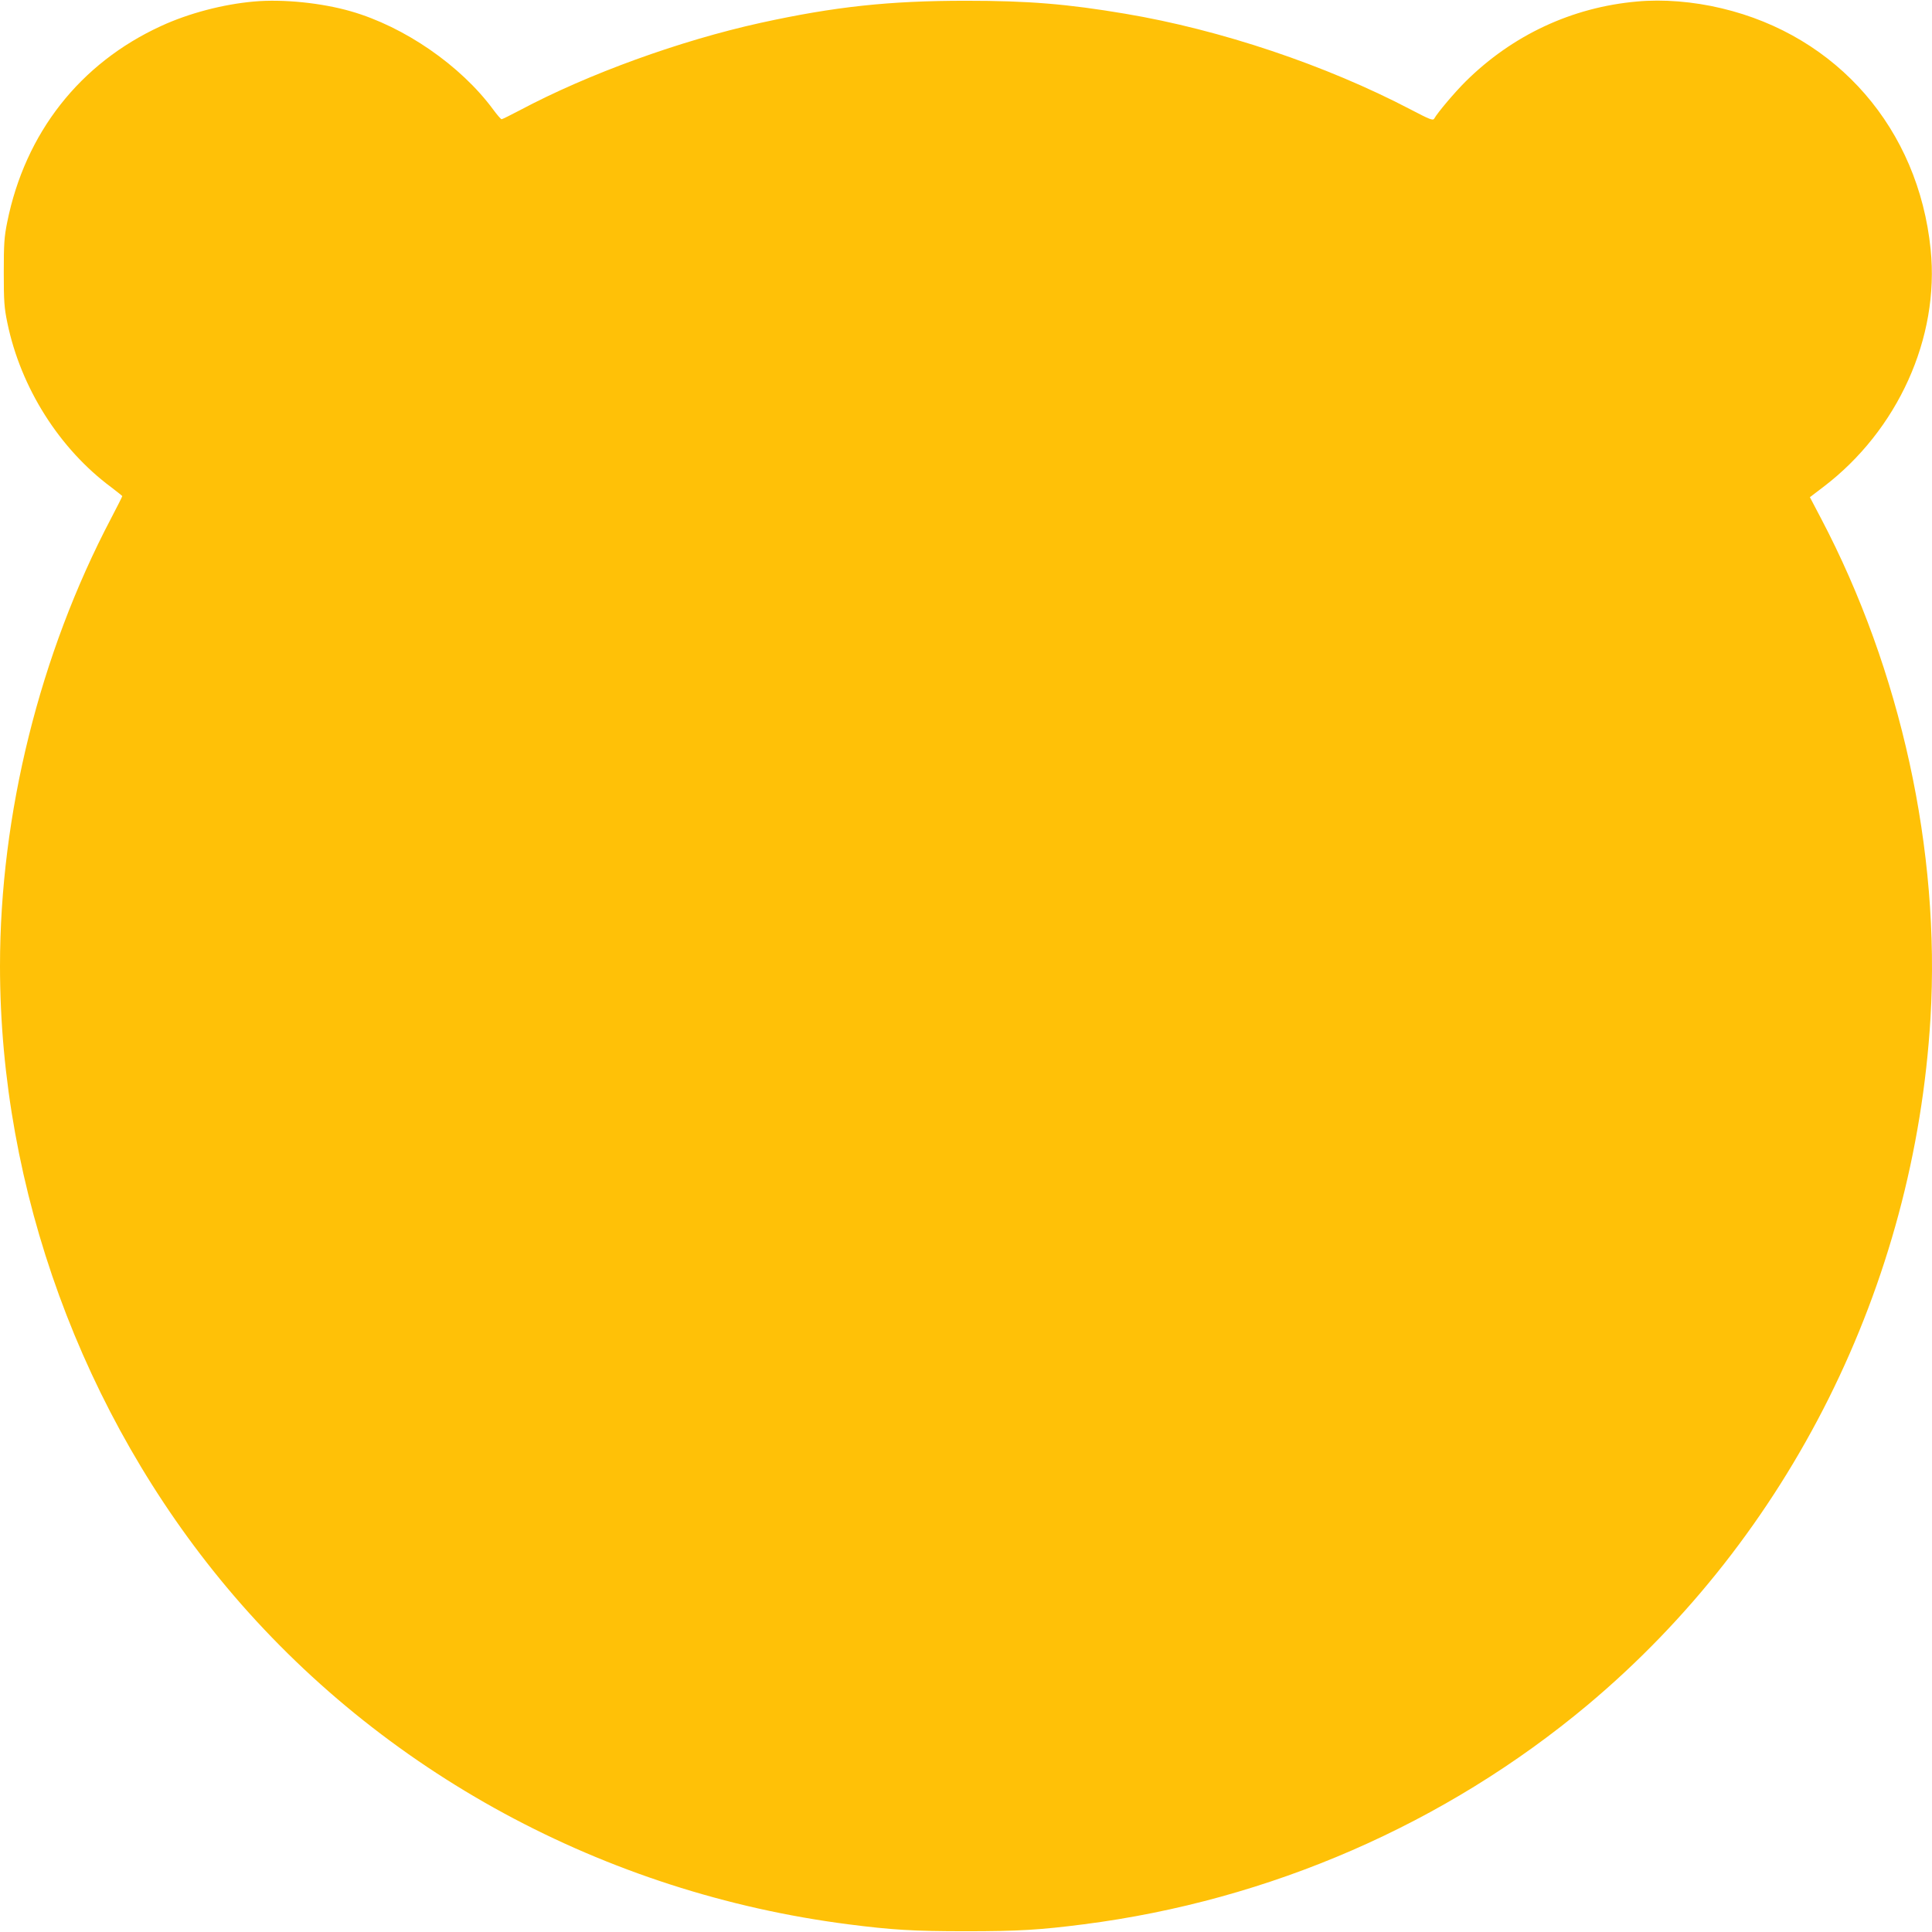 <?xml version="1.0" standalone="no"?>
<!DOCTYPE svg PUBLIC "-//W3C//DTD SVG 20010904//EN"
 "http://www.w3.org/TR/2001/REC-SVG-20010904/DTD/svg10.dtd">
<svg version="1.0" xmlns="http://www.w3.org/2000/svg"
 width="1280pt" height="1280pt" viewBox="0 0 1280 1280"
 preserveAspectRatio="xMidYMid meet">
<g transform="translate(0,1280) scale(0.1,-0.1)"
fill="#ffc107" stroke="none">
<path d="M1684 12790 c-206 -18 -434 -78 -616 -162 -539 -247 -901 -709 -1020
-1299 -20 -98 -23 -144 -23 -334 0 -193 3 -234 24 -335 89 -430 345 -834 689
-1089 39 -30 72 -56 72 -58 0 -3 -33 -69 -74 -147 -473 -900 -736 -1960 -736
-2966 0 -1479 545 -2972 1502 -4116 1025 -1225 2502 -2025 4118 -2233 289 -37
430 -46 780 -46 350 0 491 9 780 46 1232 158 2396 665 3337 1452 1338 1120
2167 2781 2273 4552 66 1107 -196 2303 -725 3310 l-74 141 88 67 c494 375 772
989 712 1575 -81 797 -617 1415 -1385 1597 -188 45 -388 61 -560 45 -431 -38
-826 -223 -1135 -529 -70 -69 -187 -207 -209 -247 -8 -14 -29 -6 -153 59 -565
296 -1263 530 -1894 636 -385 65 -642 86 -1055 86 -510 0 -870 -39 -1359 -146
-536 -118 -1143 -338 -1598 -580 -61 -32 -115 -59 -120 -59 -4 0 -30 29 -56
65 -215 291 -587 548 -942 650 -194 56 -450 82 -641 65z"/>
</g>
</svg>
